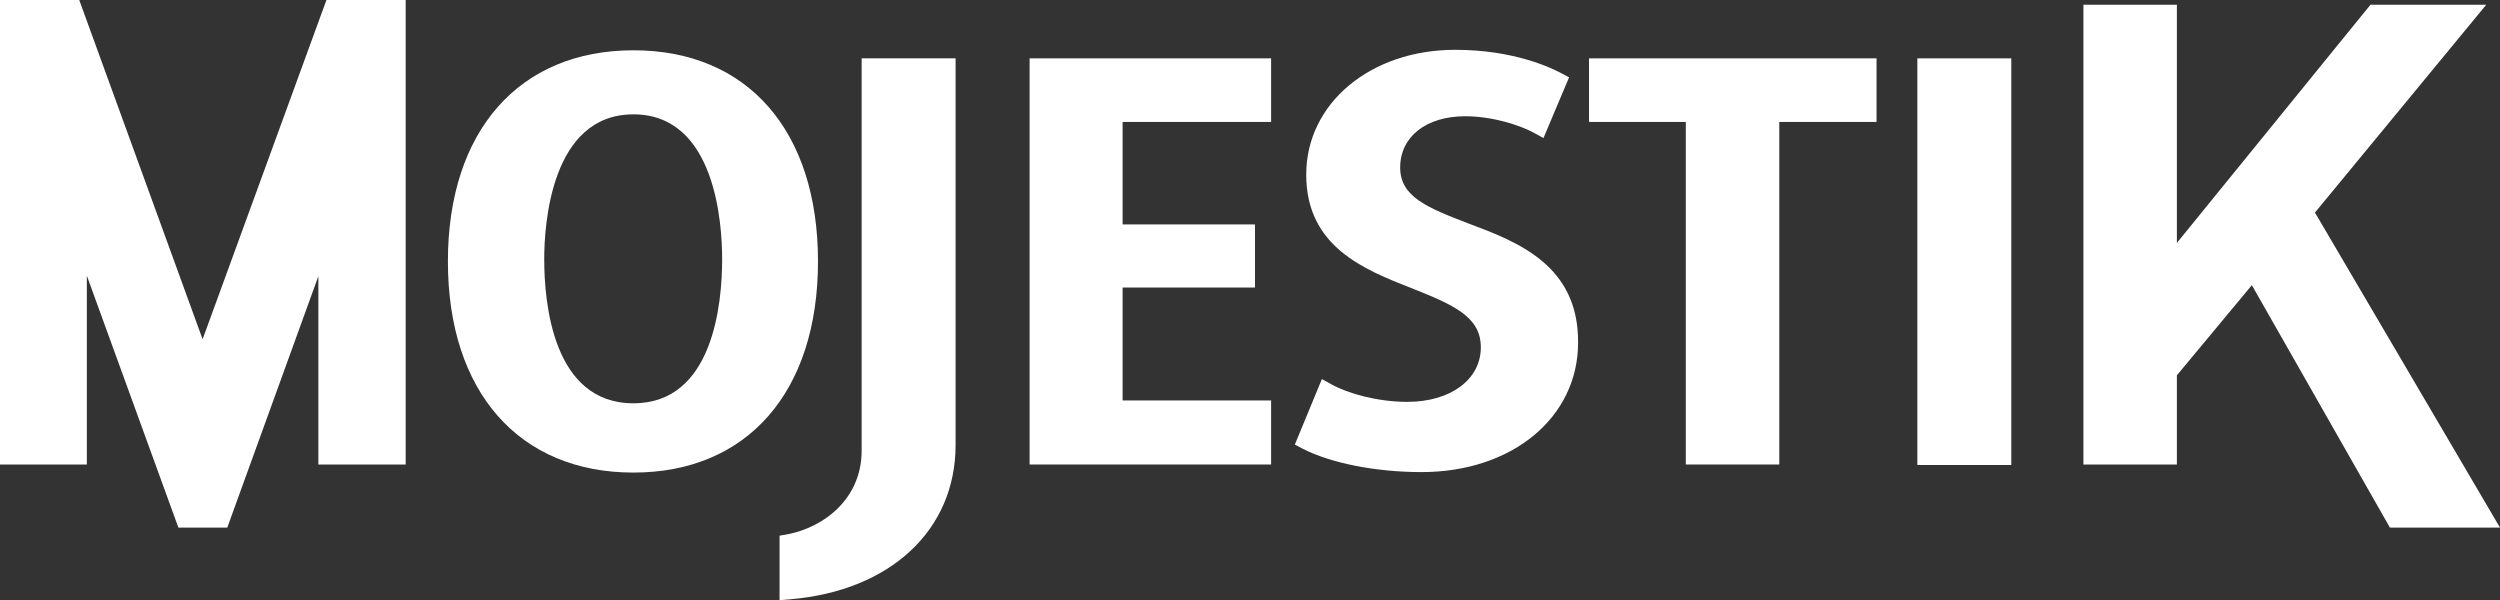 <svg version="1.1" id="Layer_2" xmlns="http://www.w3.org/2000/svg" xmlns:xlink="http://www.w3.org/1999/xlink" x="0px" y="0px" viewBox="0 0 526.9 126.5" enable-background="new 0 0 526.9 126.5" xml:space="preserve">
	<rect x="0" y="0" width="526.9" height="126.5" fill="#333333" stroke="none"/>
	<polygon fill="#FFFFFF" points="68.8,0 42.7,71.5 16.7,0 0,0 0,97.9 18.3,97.9 18.3,58.1 37.6,111.2 47.9,111.2 67.1,58.2  67.1,97.9 85.5,97.9 85.5,0 "/>
	<path fill="#FFFFFF" d="M133.5,10.6c-24.1,0-39.1,17-39.1,44.5s15,44.5,39.1,44.5c24,0,38.9-17,38.9-44.5S157.6,10.6,133.5,10.6z M133.5,85c-17,0-18.8-21.2-18.8-30.4c0-7.2,1.4-30.5,18.8-30.5c17.4,0,18.7,23.3,18.7,30.5C152.2,63.8,150.4,85,133.5,85z"/>
	<path fill="#FFFFFF" d="M181.6,12.3V95c0,10-7.8,16.1-15.6,17.6l-1.7,0.3v13.6l2.3-0.2c21.1-1.8,34.8-14.6,34.8-32.5V12.3H181.6z"/>
	<polygon fill="#FFFFFF" points="267.9,25.7 267.9,12.3 217,12.3 217,97.9 267.9,97.9 267.9,84.4 236.6,84.4 236.6,60.6 264.5,60.6  264.5,47.3 236.6,47.3 236.6,25.7 "/>
	<path fill="#FFFFFF" d="M309.5,47.1c-8.9-3.4-14.4-5.7-14.4-11.8c0-6.5,5.5-10.8,13.7-10.8c5.6,0,11.4,1.8,14.5,3.5l2,1.1l5.4-12.8 l-1.7-0.9c-2.1-1.1-9.9-4.9-22.3-4.9c-17.9,0-31.4,11.3-31.4,26.3c0,15.2,12.2,20,22.1,23.9c9.1,3.6,14.7,6.1,14.7,12.5 c0,6.8-6.4,11.5-15.5,11.5c-6.3,0-12.6-1.8-16-3.7l-2-1.1l-5.7,13.8l1.7,0.9c5.9,3,15.3,4.9,25,4.9c19.1,0,33-11.5,33-27.3 C332.7,55.9,319.9,51,309.5,47.1z"/>
	<polygon fill="#FFFFFF" points="334.9,12.3 334.9,25.7 355.3,25.7 355.3,97.9 375,97.9 375,25.7 395.5,25.7 395.5,12.3 "/>
	<rect x="404.1" y="12.3" fill="#FFFFFF" width="19.8" height="85.7"/>
	<polygon fill="#FFFFFF" points="487.9,44.8 524,1 499.6,1 458.8,51.2 458.8,1 439.1,1 439.1,97.9 458.8,97.9 458.8,79.1 474.6,60.1  503.7,111.2 526.9,111.2 "/>
</svg>
